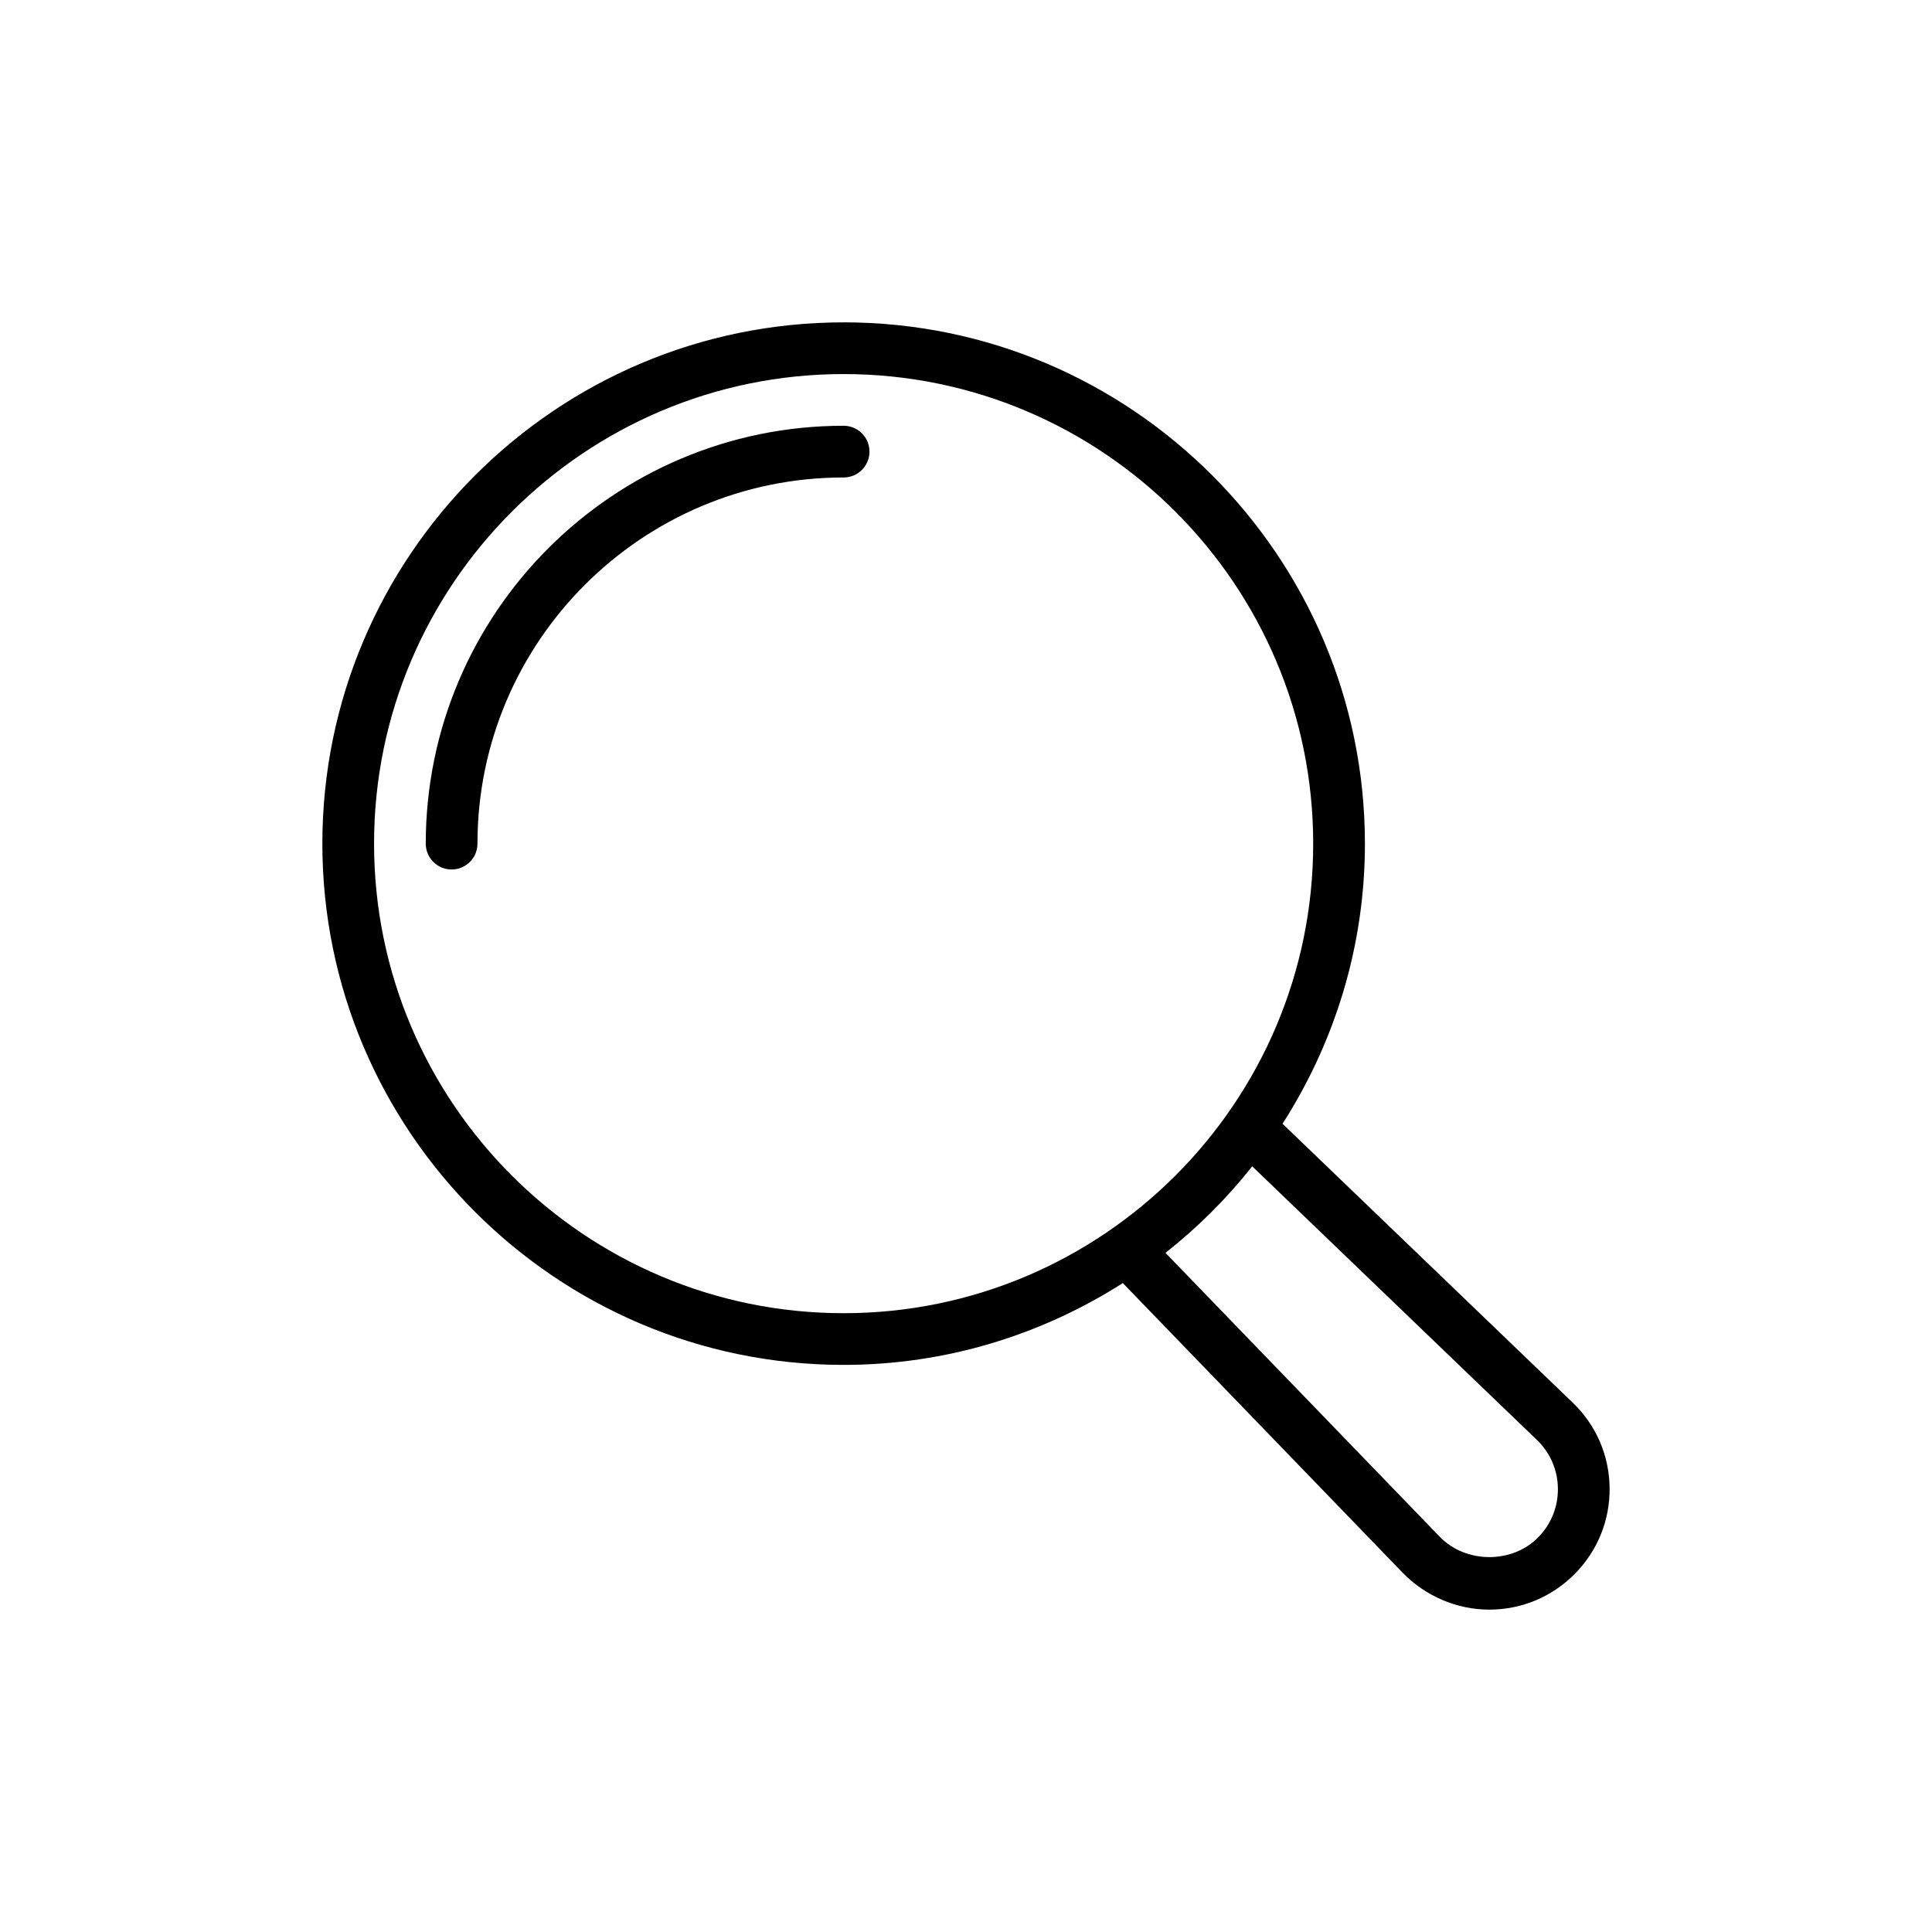 <?xml version="1.0" encoding="UTF-8"?>
<!-- Uploaded to: ICON Repo, www.svgrepo.com, Generator: ICON Repo Mixer Tools -->
<svg fill="#000000" width="800px" height="800px" version="1.1" viewBox="144 144 512 512" xmlns="http://www.w3.org/2000/svg">
 <g>
  <path d="m367.57 229.43c-76.172 0-138.14 61.973-138.14 138.14 0 76.172 61.973 138.14 138.14 138.14 27.23 0 52.57-8.027 73.992-21.684l74.184 76.793c6.027 6.195 14.387 9.75 22.93 9.75 8.5 0 16.5-3.32 22.523-9.34 6.129-6.129 9.453-14.258 9.363-22.902-0.09-8.625-3.574-16.668-9.801-22.641l-76.875-73.879c13.75-21.469 21.832-46.902 21.832-74.234-0.004-76.18-61.977-138.15-138.15-138.15zm-124.44 138.14c0-68.617 55.824-124.44 124.44-124.44 68.617 0 124.44 55.824 124.44 124.44 0 68.617-55.824 124.44-124.44 124.44-68.617 0-124.44-55.824-124.44-124.44zm308.14 158c3.559 3.414 5.539 7.988 5.59 12.902 0.055 4.93-1.848 9.574-5.352 13.074-6.891 6.887-19.055 6.805-25.926-0.254l-72.715-75.27c8.531-6.727 16.242-14.41 22.984-22.93z"/>
  <path d="m367.57 256.83c-61.059 0-110.74 49.676-110.74 110.74 0 3.789 3.066 6.852 6.852 6.852s6.852-3.062 6.852-6.852c0-53.5 43.527-97.035 97.035-97.035 3.785 0 6.852-3.066 6.852-6.852s-3.066-6.852-6.852-6.852z"/>
 </g>
</svg>